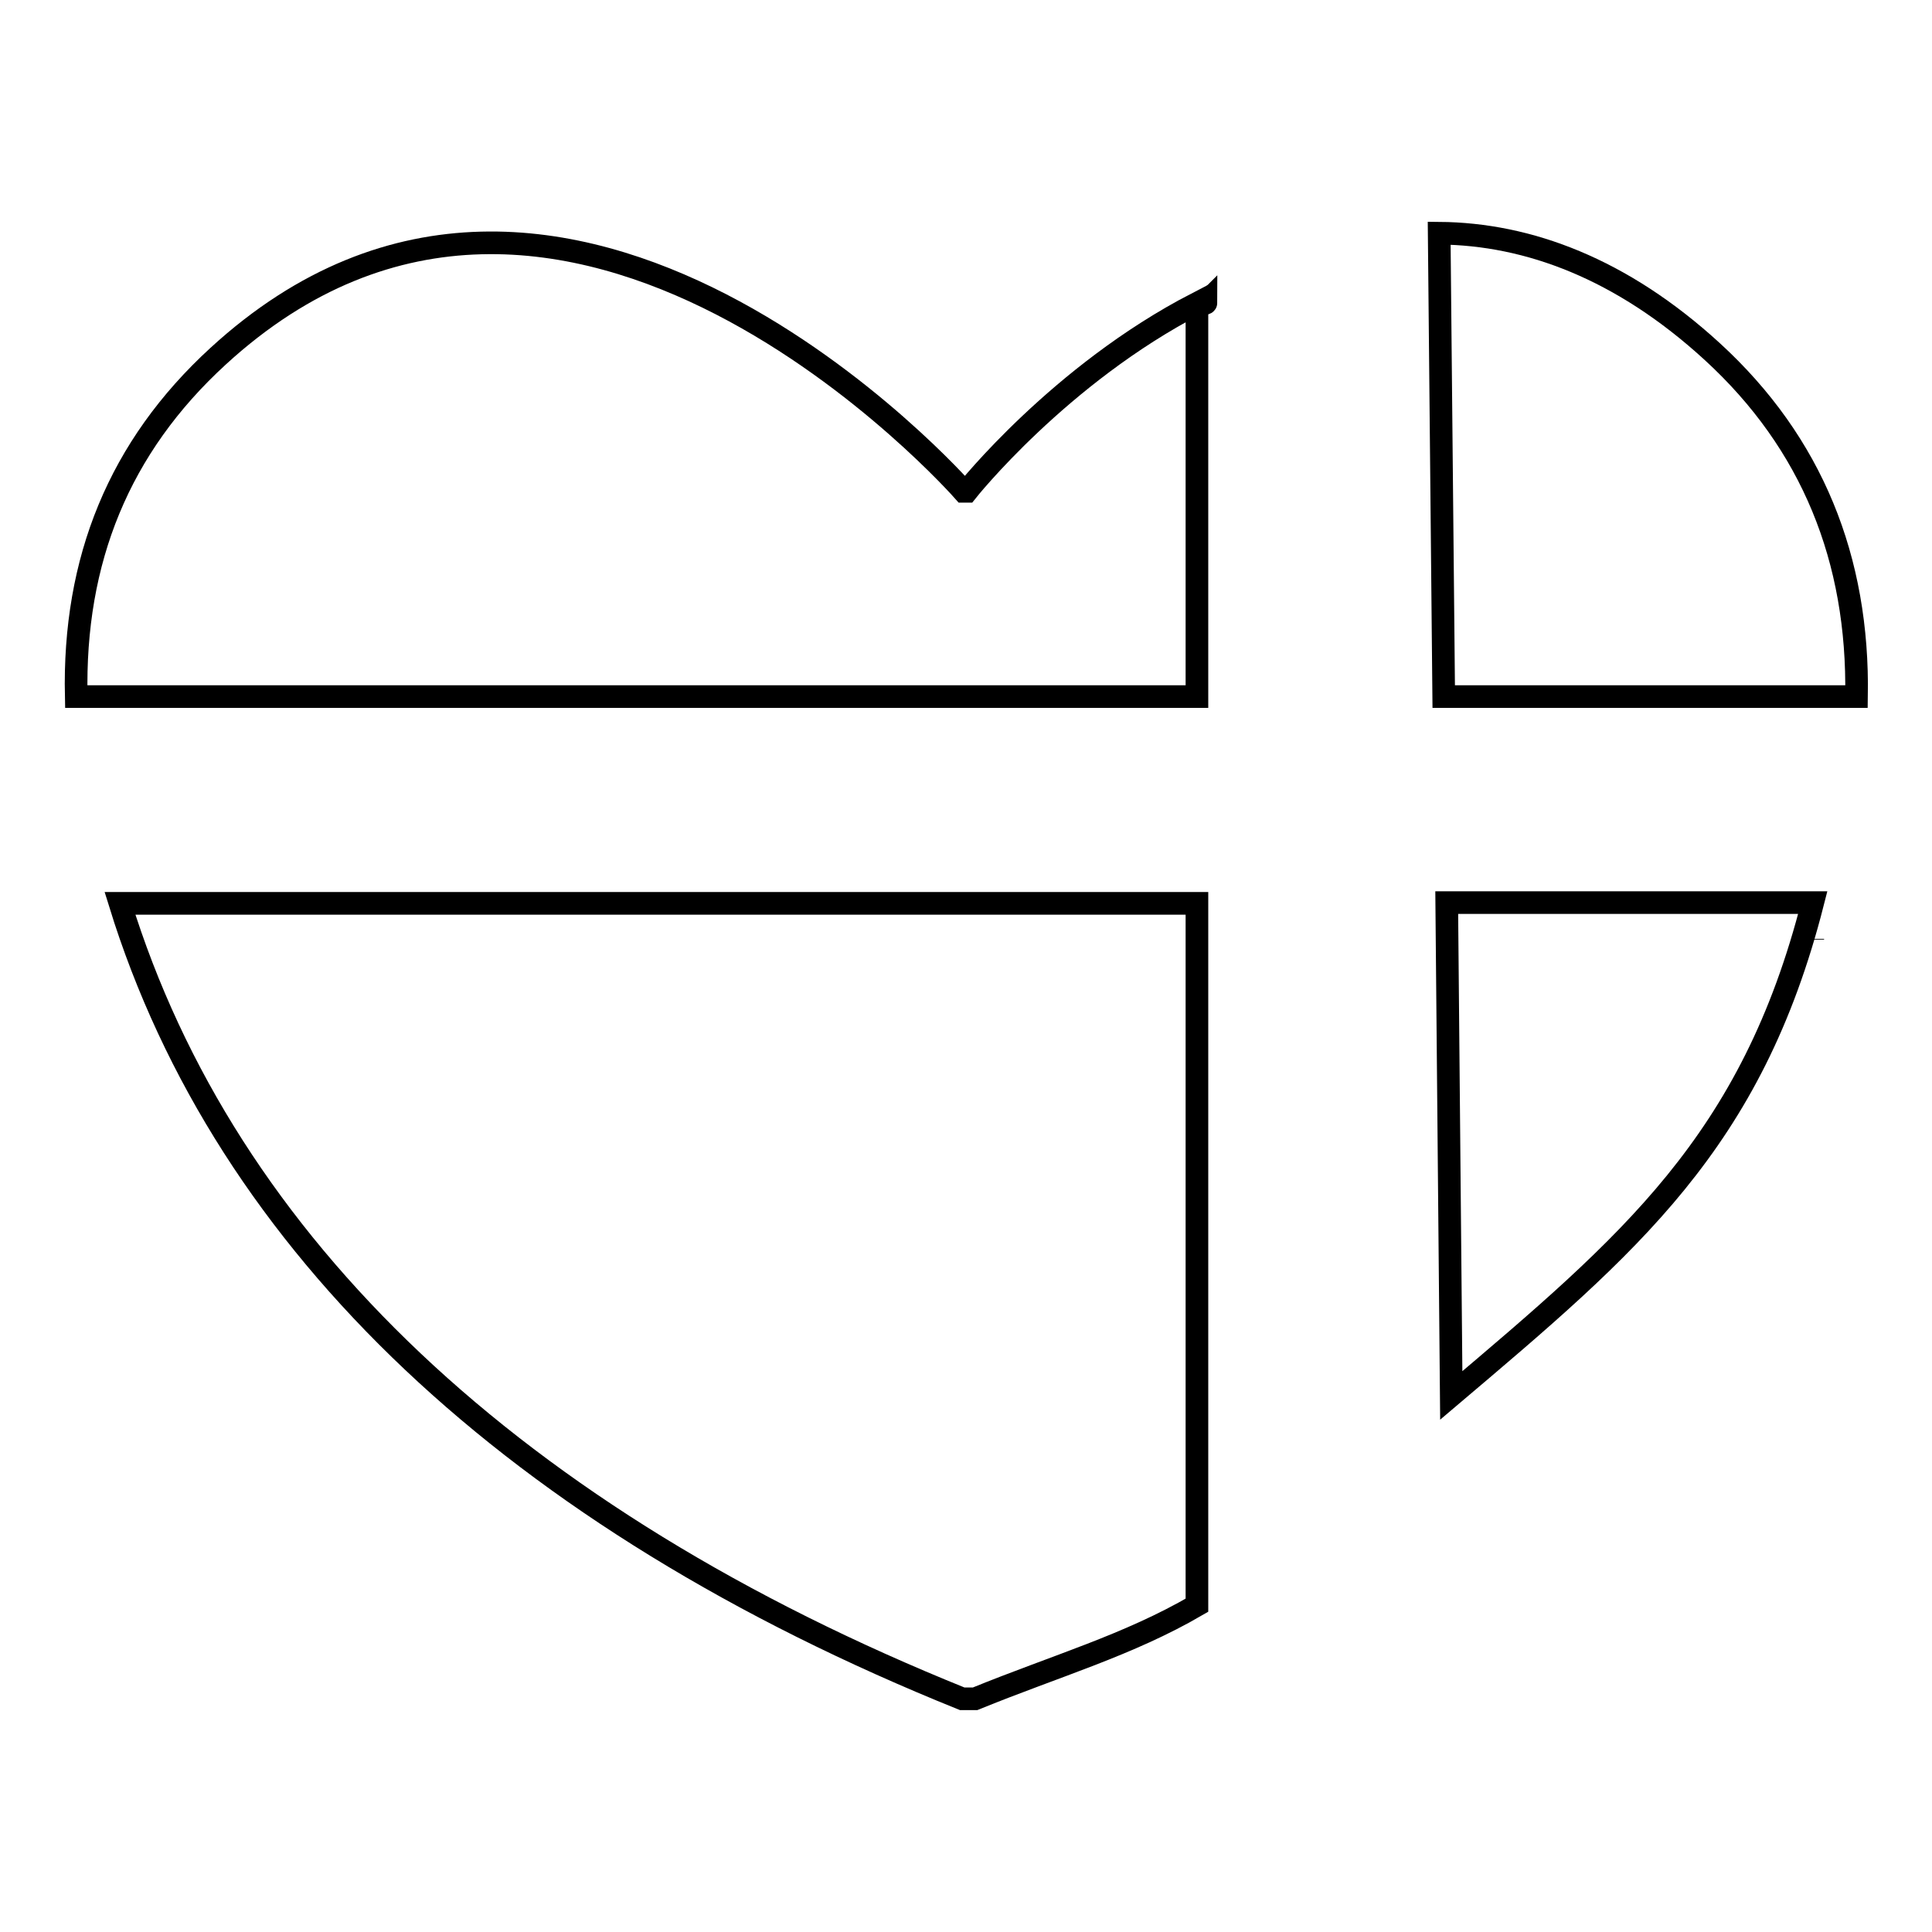 <?xml version="1.0" encoding="utf-8"?>
<!-- Svg Vector Icons : http://www.onlinewebfonts.com/icon -->
<!DOCTYPE svg PUBLIC "-//W3C//DTD SVG 1.1//EN" "http://www.w3.org/Graphics/SVG/1.1/DTD/svg11.dtd">
<svg version="1.1" xmlns="http://www.w3.org/2000/svg" xmlns:xlink="http://www.w3.org/1999/xlink" x="0px" y="0px" viewBox="0 0 256 256" enable-background="new 0 0 256 256" xml:space="preserve">
<g><g><g><g><path stroke-width="3" fill-opacity="0" stroke="#000000"  d="M246,92.3c0.3-18.2-5.9-33.6-19.1-45.7c-12-11-24.4-15.6-36.2-15.7l0.6,61.4H246z"/><path stroke-width="3" fill-opacity="0" stroke="#000000"  d="M158.6,40.2c-18.2,9.4-30.5,24.9-30.5,24.9h-0.4c0,0-52.8-60.1-98.8-17.9c-13.1,12-19.2,27-18.8,45.1h148.5V40.2L158.6,40.2z"/><path stroke-width="3" fill-opacity="0" stroke="#000000"  d="M127.5,225.1l1.7,0c10.8-4.4,20.3-7.1,29.4-12.4v-93H15.9C29.9,165,68.2,201.2,127.5,225.1z"/><path stroke-width="3" fill-opacity="0" stroke="#000000"  d="M192.3,184.9c23.6-20,39.8-33.5,47.9-65.3h-48.5L192.3,184.9z"/><path stroke-width="3" fill-opacity="0" stroke="#000000"  d="M240.2,124.4c0,0,0,0.1,0,0.1l0,0C240.2,124.5,240.2,124.5,240.2,124.4z"/><path stroke-width="3" fill-opacity="0" stroke="#000000"  d="M159.7,40.2c0,0,0.1,0,0.1-0.1C159.7,40.2,159.7,40.2,159.7,40.2L159.7,40.2z"/></g></g><g></g><g></g><g></g><g></g><g></g><g></g><g></g><g></g><g></g><g></g><g></g><g></g><g></g><g></g><g></g></g></g>
</svg>